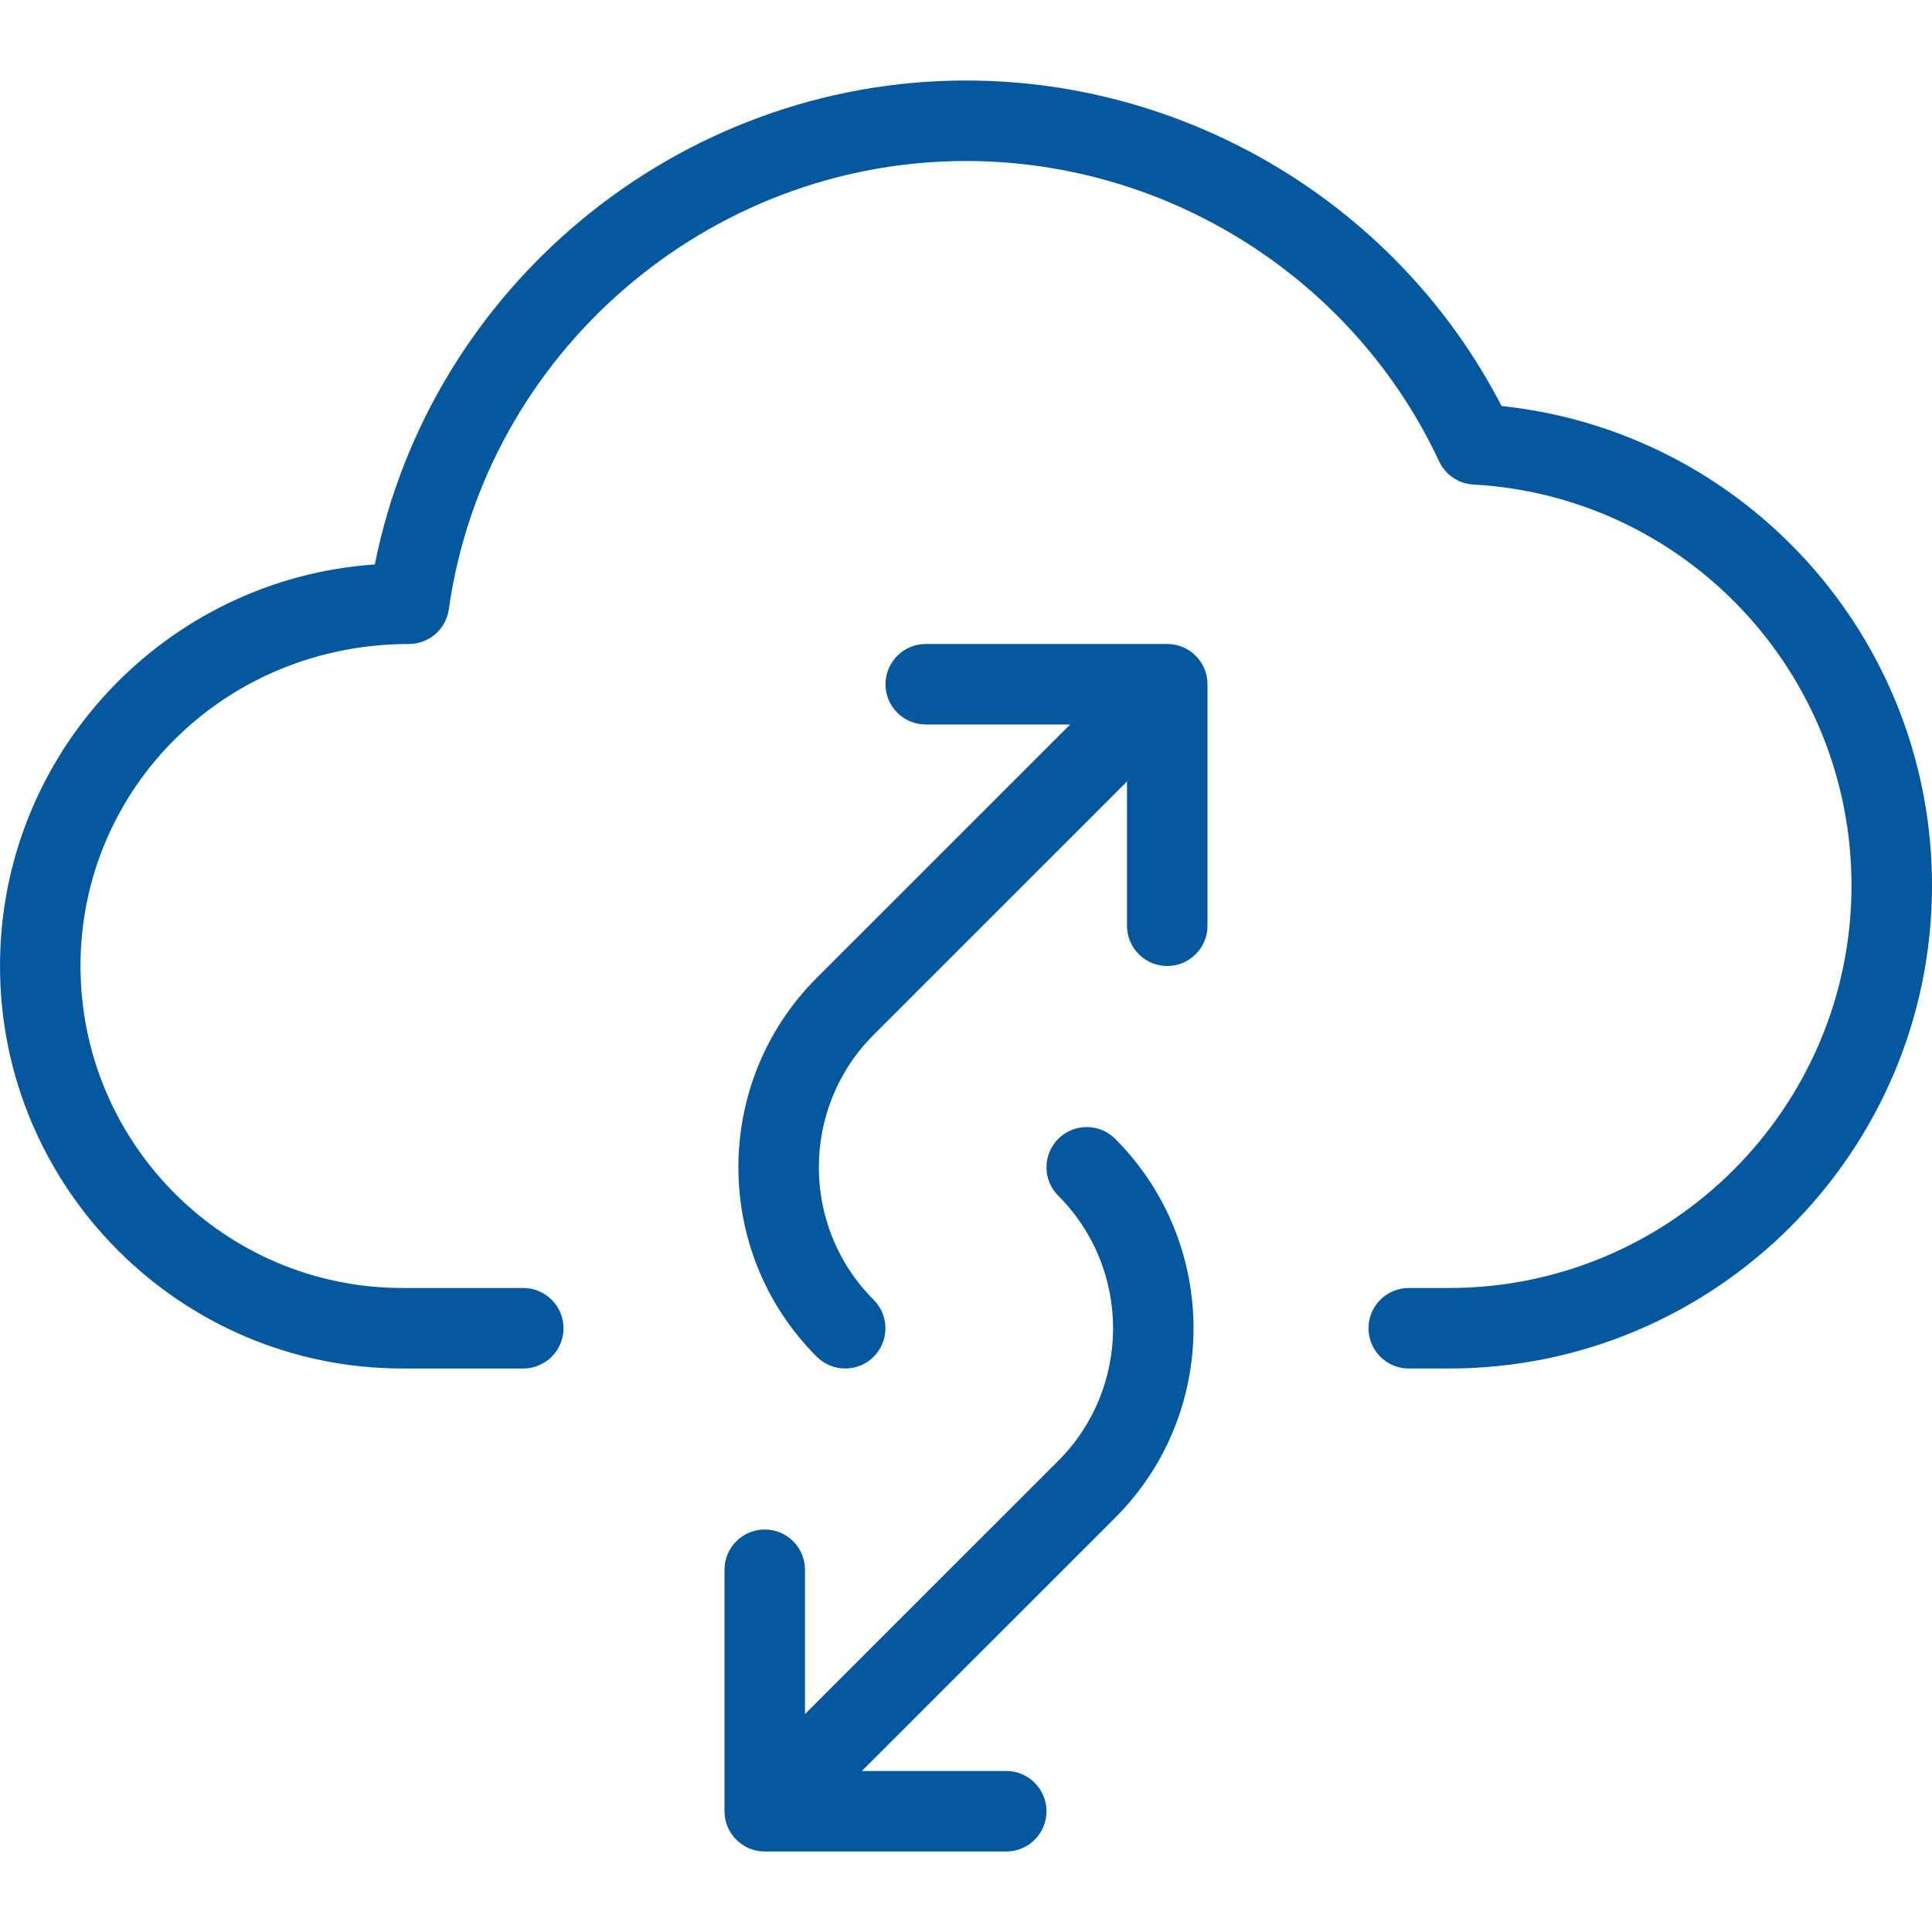 <svg id="_x31_px" enable-background="new 0 0 24 24" height="512" viewBox="0 0 24 24" width="512" xmlns="http://www.w3.org/2000/svg">
<path d="m18 17h-.5c-.276 0-.5-.224-.5-.5s.224-.5.5-.5h.5c2.757 0 5-2.243 5-5 0-2.647-2.063-4.835-4.697-4.981-.185-.01-.348-.121-.426-.288-1.058-2.266-3.364-3.731-5.877-3.731-3.215 0-5.977 2.395-6.425 5.57-.035.246-.246.43-.495.43-2.286 0-4.08 1.794-4.08 4s1.794 4 4 4h1.5c.276 0 .5.224.5.5s-.224.5-.5.5h-1.5c-2.757 0-5-2.243-5-5 0-2.642 2.059-4.811 4.656-4.988.692-3.456 3.777-6.012 7.344-6.012 2.801 0 5.381 1.578 6.653 4.044 3.022.317 5.347 2.878 5.347 5.956 0 3.309-2.691 6-6 6z" fill="#05579e" />
<path d="m12.5 23h-3c-.276 0-.5-.224-.5-.5v-3c0-.276.224-.5.5-.5s.5.224.5.5v2.5h2.5c.276 0 .5.224.5.5s-.224.5-.5.5z" fill="#05579e"/>
<path d="m9.749 22.75c-.128 0-.256-.049-.354-.146-.195-.195-.195-.512 0-.707l3.751-3.75c.908-.908.908-2.385 0-3.293-.195-.195-.195-.512 0-.707s.512-.195.707 0c1.298 1.298 1.298 3.409 0 4.707l-3.751 3.75c-.097.098-.225.146-.353.146z" fill="#05579e"/>
<path d="m14.5 12c-.276 0-.5-.224-.5-.5v-2.5h-2.5c-.276 0-.5-.224-.5-.5s.224-.5.5-.5h3c.276 0 .5.224.5.5v3c0 .276-.224.5-.5.5z" fill="#05579e"/>
<path d="m10.5 17c-.128 0-.256-.049-.354-.146-1.298-1.298-1.298-3.409 0-4.707l3.751-3.75c.195-.195.512-.195.707 0s.195.512 0 .707l-3.751 3.75c-.908.908-.908 2.385 0 3.293.195.195.195.512 0 .707-.097.097-.225.146-.353.146z" fill="#05579e"/></svg>